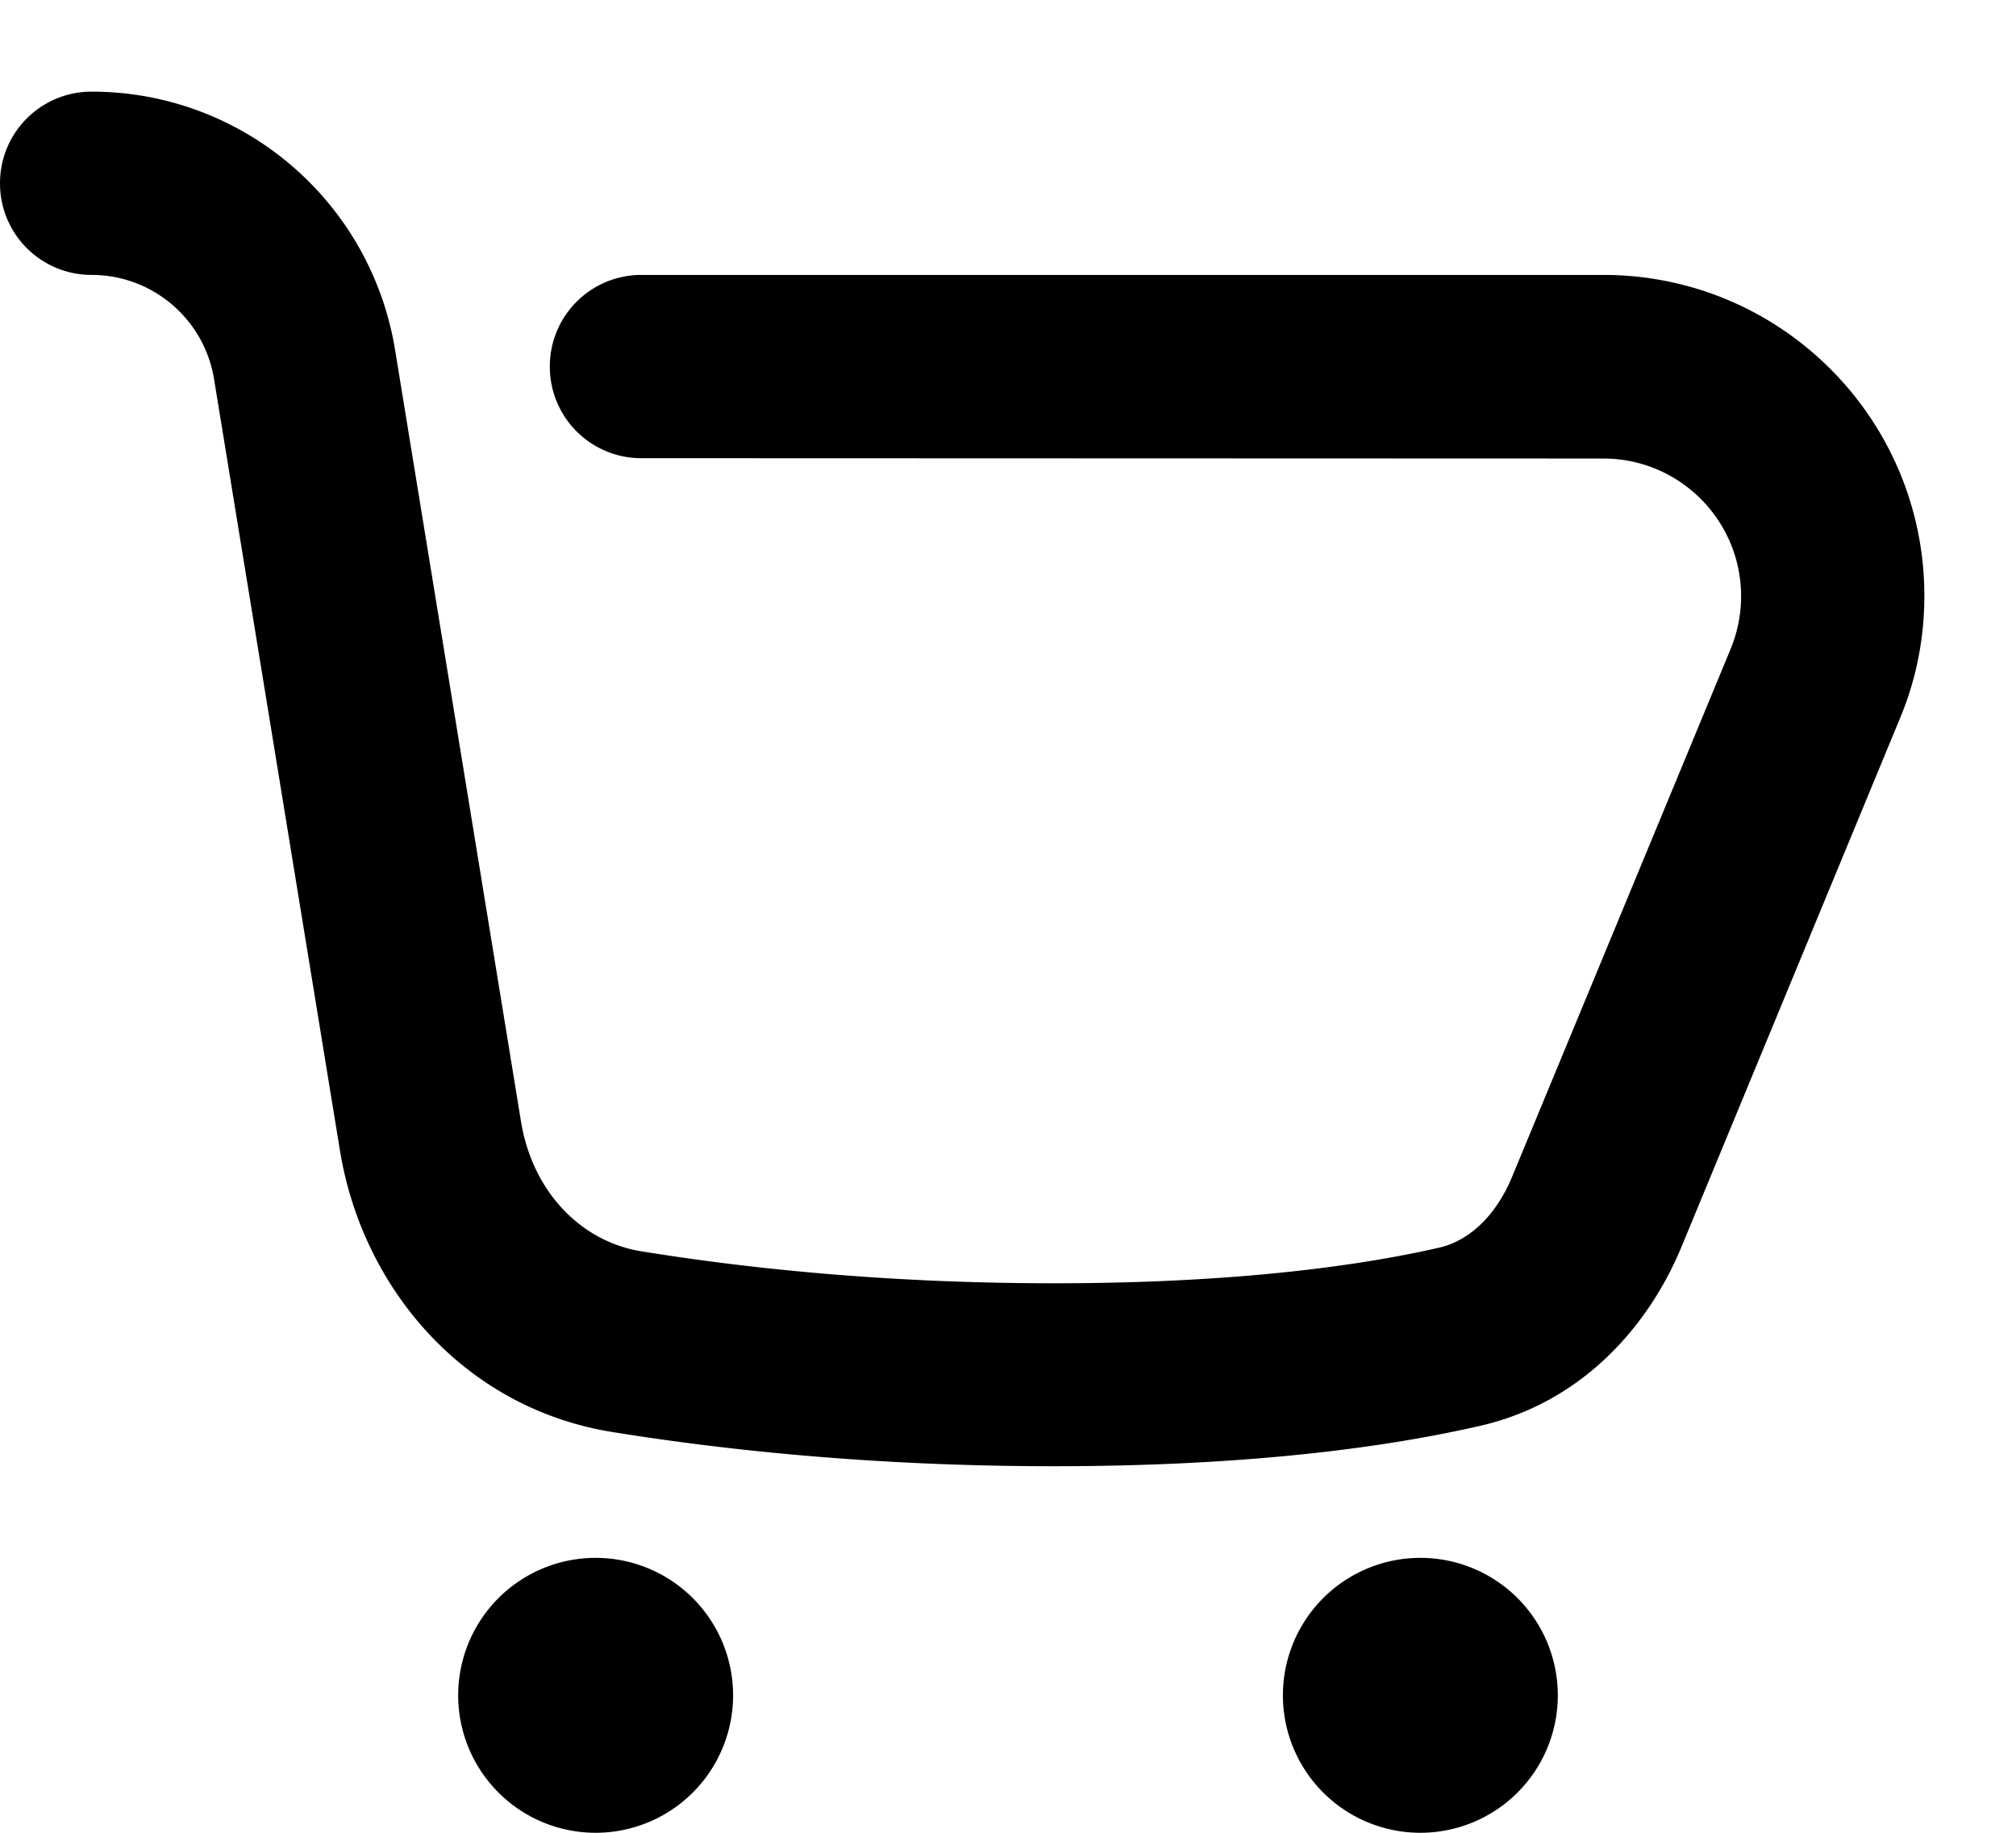 <svg xmlns="http://www.w3.org/2000/svg" viewBox="0 0 616 560"><!--! Font Awesome Pro 7.1.0 by @fontawesome - https://fontawesome.com License - https://fontawesome.com/license (Commercial License) Copyright 2025 Fonticons, Inc. --><path fill="currentColor" d="M0 56c0-15.5 12.5-28 28-28 46 0 85.2 33.3 92.7 78.8l38.5 235.9c3.5 21.4 18.3 36.6 36.6 39.6 30.1 4.9 73.2 9.8 126.2 9.8 58.2 0 96-5.9 117.8-10.9 8.7-2 17.1-9.2 22.3-21.8l66.7-161.1c2.1-5.1 3.2-10.6 3.2-16.1 0-23.2-18.8-42.1-42.1-42.1L196 140c-15.5 0-28-12.5-28-28s12.5-28 28-28l293.9 0c54.2 0 98.1 43.9 98.1 98.1 0 12.9-2.5 25.6-7.5 37.5L513.9 380.7c-10.2 24.8-30.7 47.8-61.4 54.9-26.4 6.1-68.5 12.4-130.5 12.4-56.3 0-102.5-5.2-135.2-10.5-45.1-7.4-76-43.9-82.9-85.8L65.4 115.8C62.4 97.5 46.6 84 28 84 12.5 84 0 71.5 0 56zM140 518a42 42 0 1 1 84 0 42 42 0 1 1 -84 0zm294 42a42 42 0 1 0 0-84 42 42 0 1 0 0 84z"/></svg>